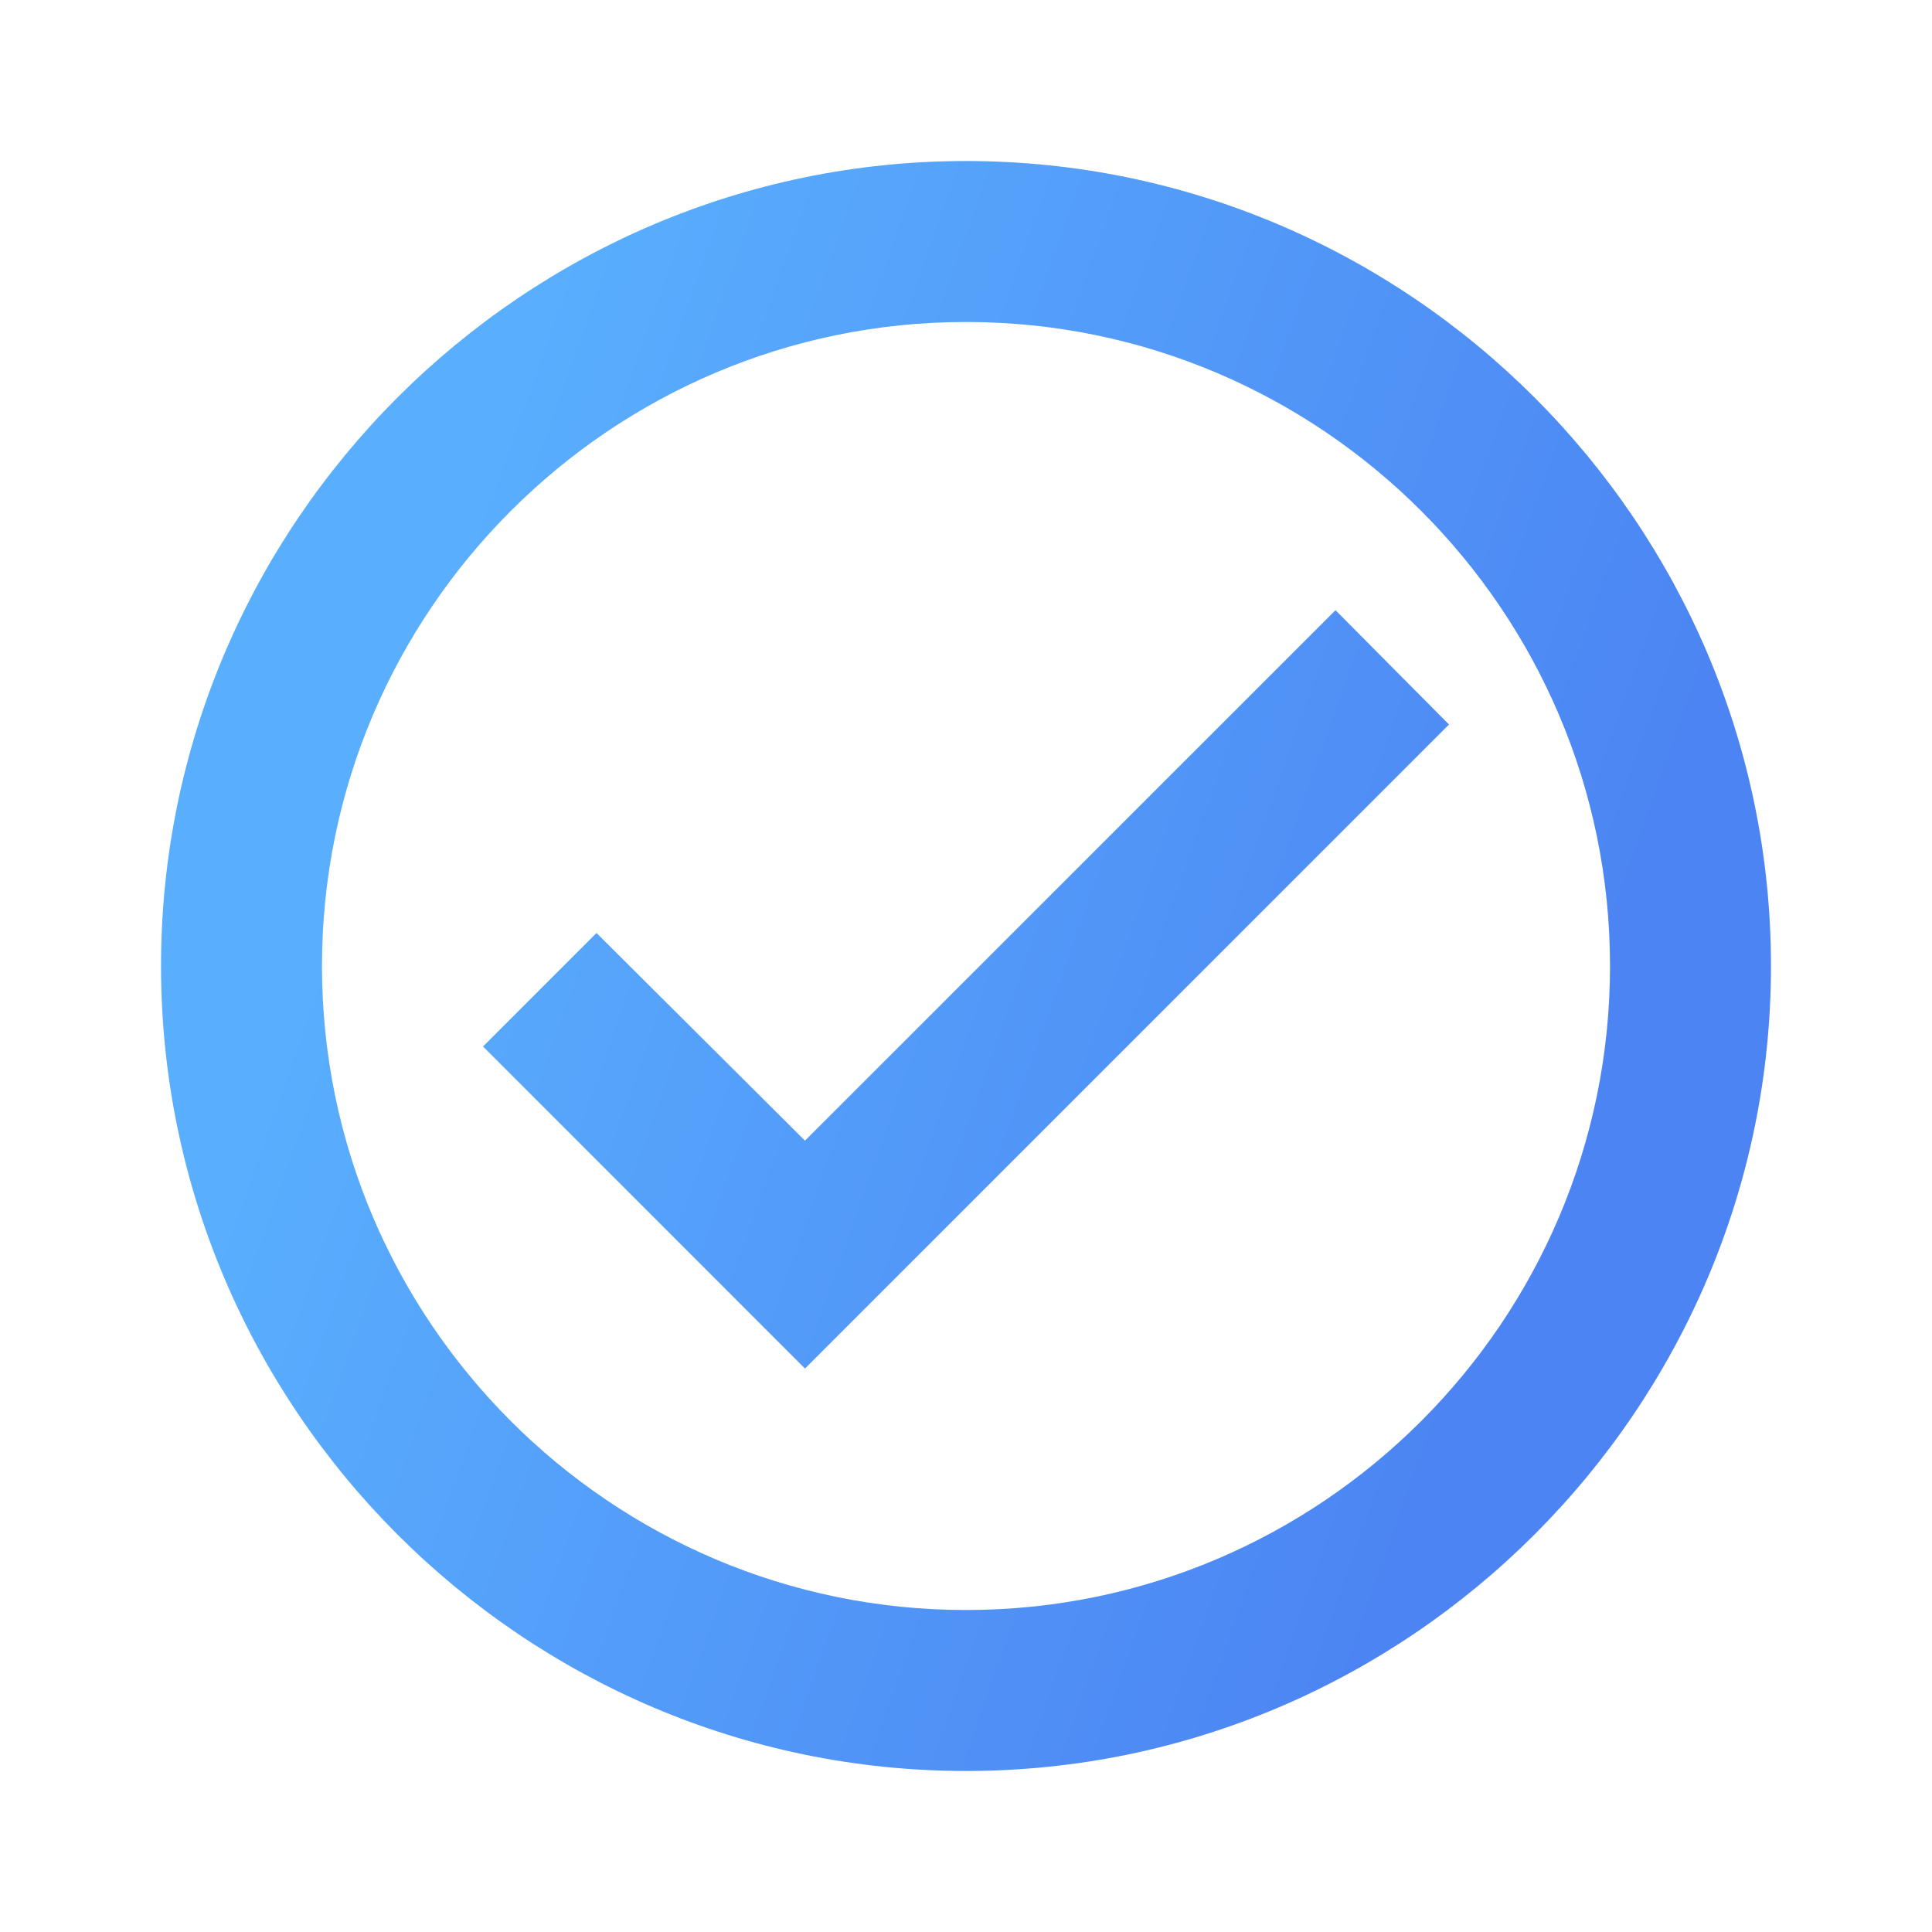 <?xml version="1.0" encoding="UTF-8"?> <svg xmlns="http://www.w3.org/2000/svg" width="32" height="32" viewBox="0 0 32 32" fill="none"> <path d="M16 2.667C8.667 2.667 2.667 8.667 2.667 16C2.667 23.333 8.667 29.333 16 29.333C23.333 29.333 29.333 23.333 29.333 16C29.333 8.667 23.333 2.667 16 2.667ZM16 26.667C10.12 26.667 5.333 21.88 5.333 16C5.333 10.12 10.12 5.333 16 5.333C21.88 5.333 26.667 10.12 26.667 16C26.667 21.88 21.88 26.667 16 26.667ZM22.12 10.107L13.333 18.893L9.88 15.453L8 17.333L13.333 22.667L24 12L22.12 10.107Z" fill="url(#paint0_linear_556_9616)"></path> <defs> <linearGradient id="paint0_linear_556_9616" x1="11.795" y1="-4.256" x2="31.371" y2="2.671" gradientUnits="userSpaceOnUse"> <stop stop-color="#59AFFE"></stop> <stop offset="1" stop-color="#4C85F3"></stop> </linearGradient> </defs> </svg> 